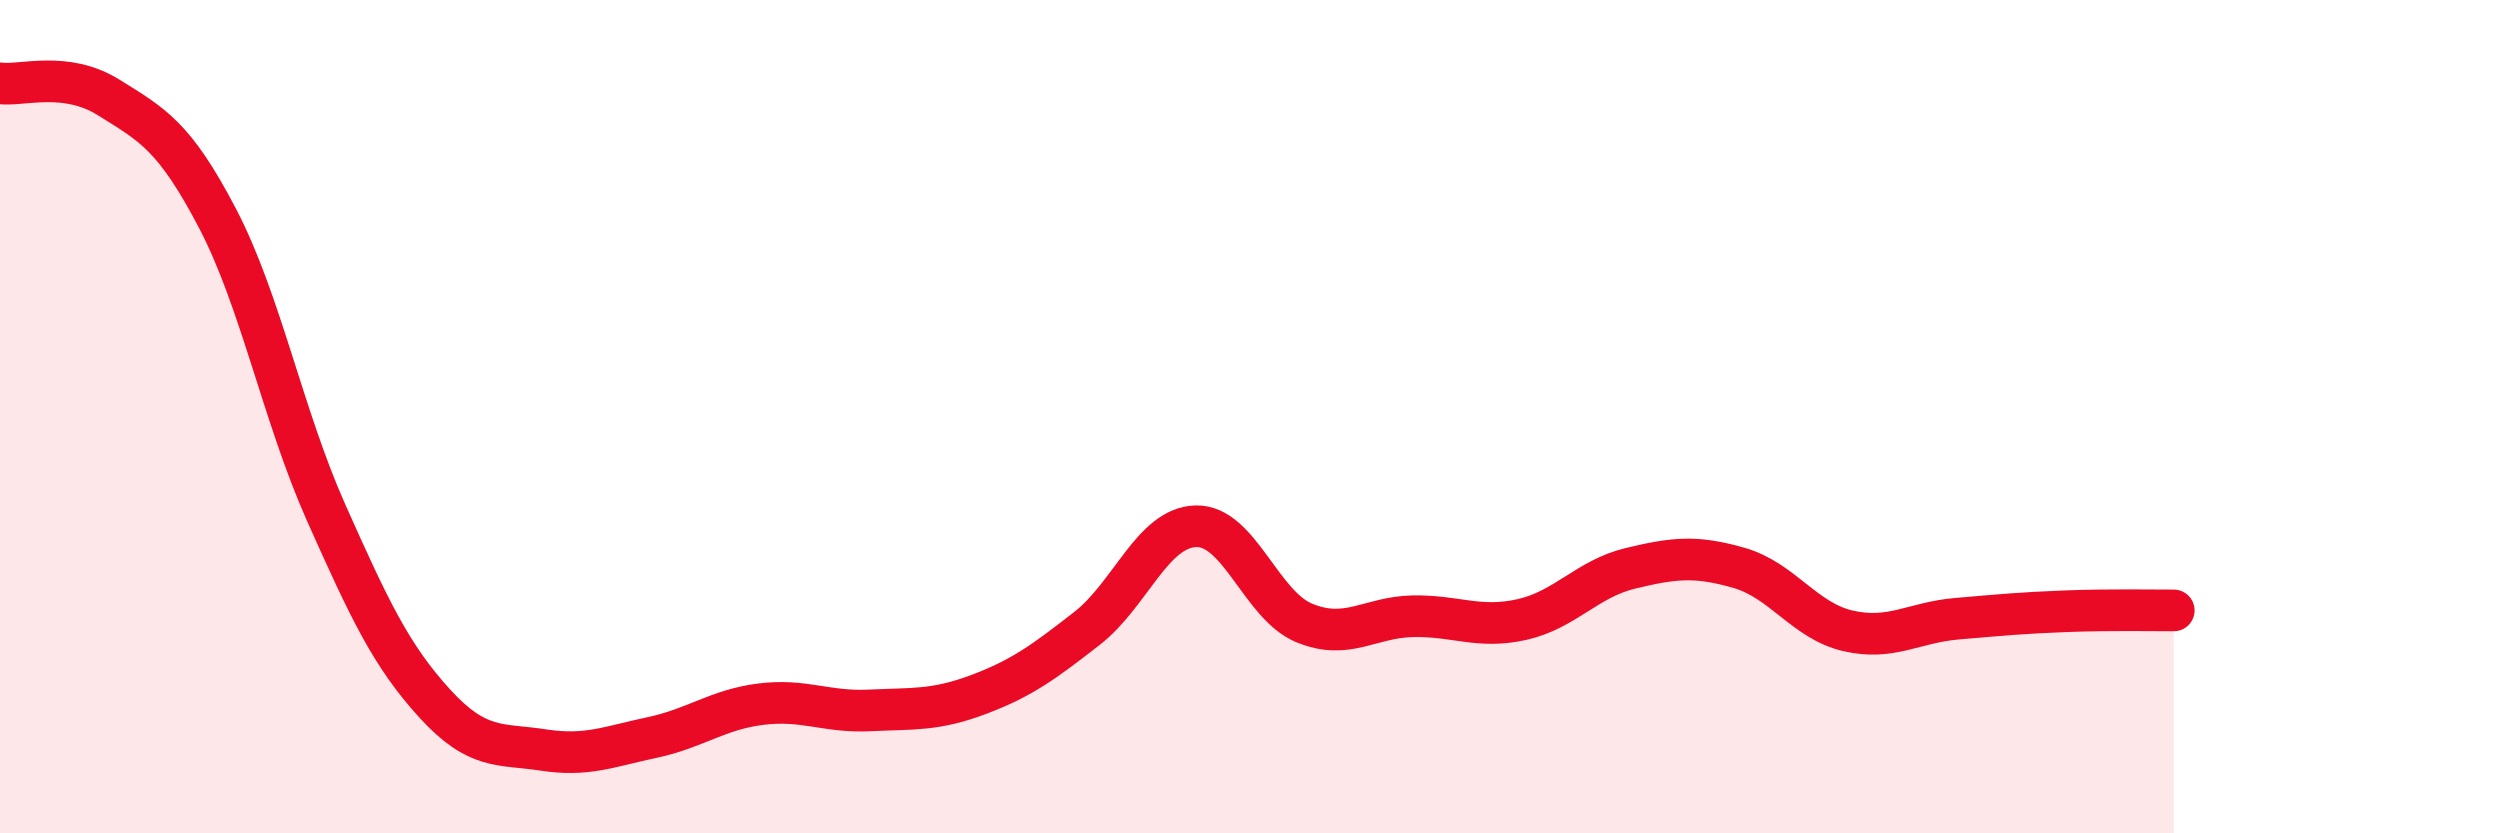 
    <svg width="60" height="20" viewBox="0 0 60 20" xmlns="http://www.w3.org/2000/svg">
      <path
        d="M 0,2 C 0.52,2.07 1.57,1.69 2.61,2.34 C 3.65,2.99 4.18,3.25 5.22,5.24 C 6.26,7.23 6.79,9.98 7.83,12.31 C 8.87,14.64 9.39,15.74 10.43,16.88 C 11.47,18.02 12,17.84 13.04,18 C 14.08,18.16 14.61,17.92 15.65,17.7 C 16.69,17.48 17.22,17.03 18.26,16.9 C 19.3,16.77 19.83,17.1 20.87,17.05 C 21.91,17 22.44,17.06 23.48,16.67 C 24.52,16.28 25.05,15.89 26.09,15.08 C 27.13,14.27 27.66,12.66 28.7,12.63 C 29.74,12.6 30.26,14.52 31.3,14.95 C 32.34,15.38 32.87,14.81 33.91,14.79 C 34.95,14.77 35.48,15.1 36.52,14.87 C 37.56,14.64 38.09,13.89 39.13,13.64 C 40.17,13.39 40.7,13.33 41.74,13.63 C 42.78,13.93 43.31,14.9 44.35,15.14 C 45.39,15.38 45.92,14.94 46.96,14.85 C 48,14.76 48.53,14.71 49.57,14.67 C 50.61,14.63 51.65,14.65 52.17,14.65L52.17 20L0 20Z"
        fill="#EB0A25"
        opacity="0.1"
        stroke-linecap="round"
        stroke-linejoin="round"
      />
      <path
        d="M 0,2 C 0.52,2.07 1.57,1.69 2.61,2.34 C 3.65,2.99 4.18,3.25 5.22,5.24 C 6.26,7.23 6.79,9.98 7.83,12.31 C 8.87,14.64 9.39,15.74 10.43,16.88 C 11.47,18.02 12,17.84 13.04,18 C 14.08,18.16 14.61,17.92 15.65,17.7 C 16.69,17.48 17.22,17.03 18.26,16.9 C 19.3,16.77 19.83,17.1 20.87,17.05 C 21.91,17 22.44,17.06 23.48,16.67 C 24.52,16.28 25.05,15.89 26.09,15.08 C 27.13,14.27 27.66,12.66 28.7,12.63 C 29.74,12.6 30.26,14.52 31.3,14.95 C 32.34,15.38 32.87,14.81 33.91,14.79 C 34.95,14.77 35.48,15.1 36.52,14.87 C 37.56,14.64 38.09,13.89 39.13,13.64 C 40.17,13.39 40.7,13.33 41.74,13.63 C 42.78,13.93 43.31,14.9 44.35,15.14 C 45.39,15.38 45.92,14.94 46.96,14.85 C 48,14.76 48.53,14.71 49.57,14.67 C 50.61,14.63 51.65,14.65 52.17,14.65"
        stroke="#EB0A25"
        stroke-width="1"
        fill="none"
        stroke-linecap="round"
        stroke-linejoin="round"
      />
    </svg>
  